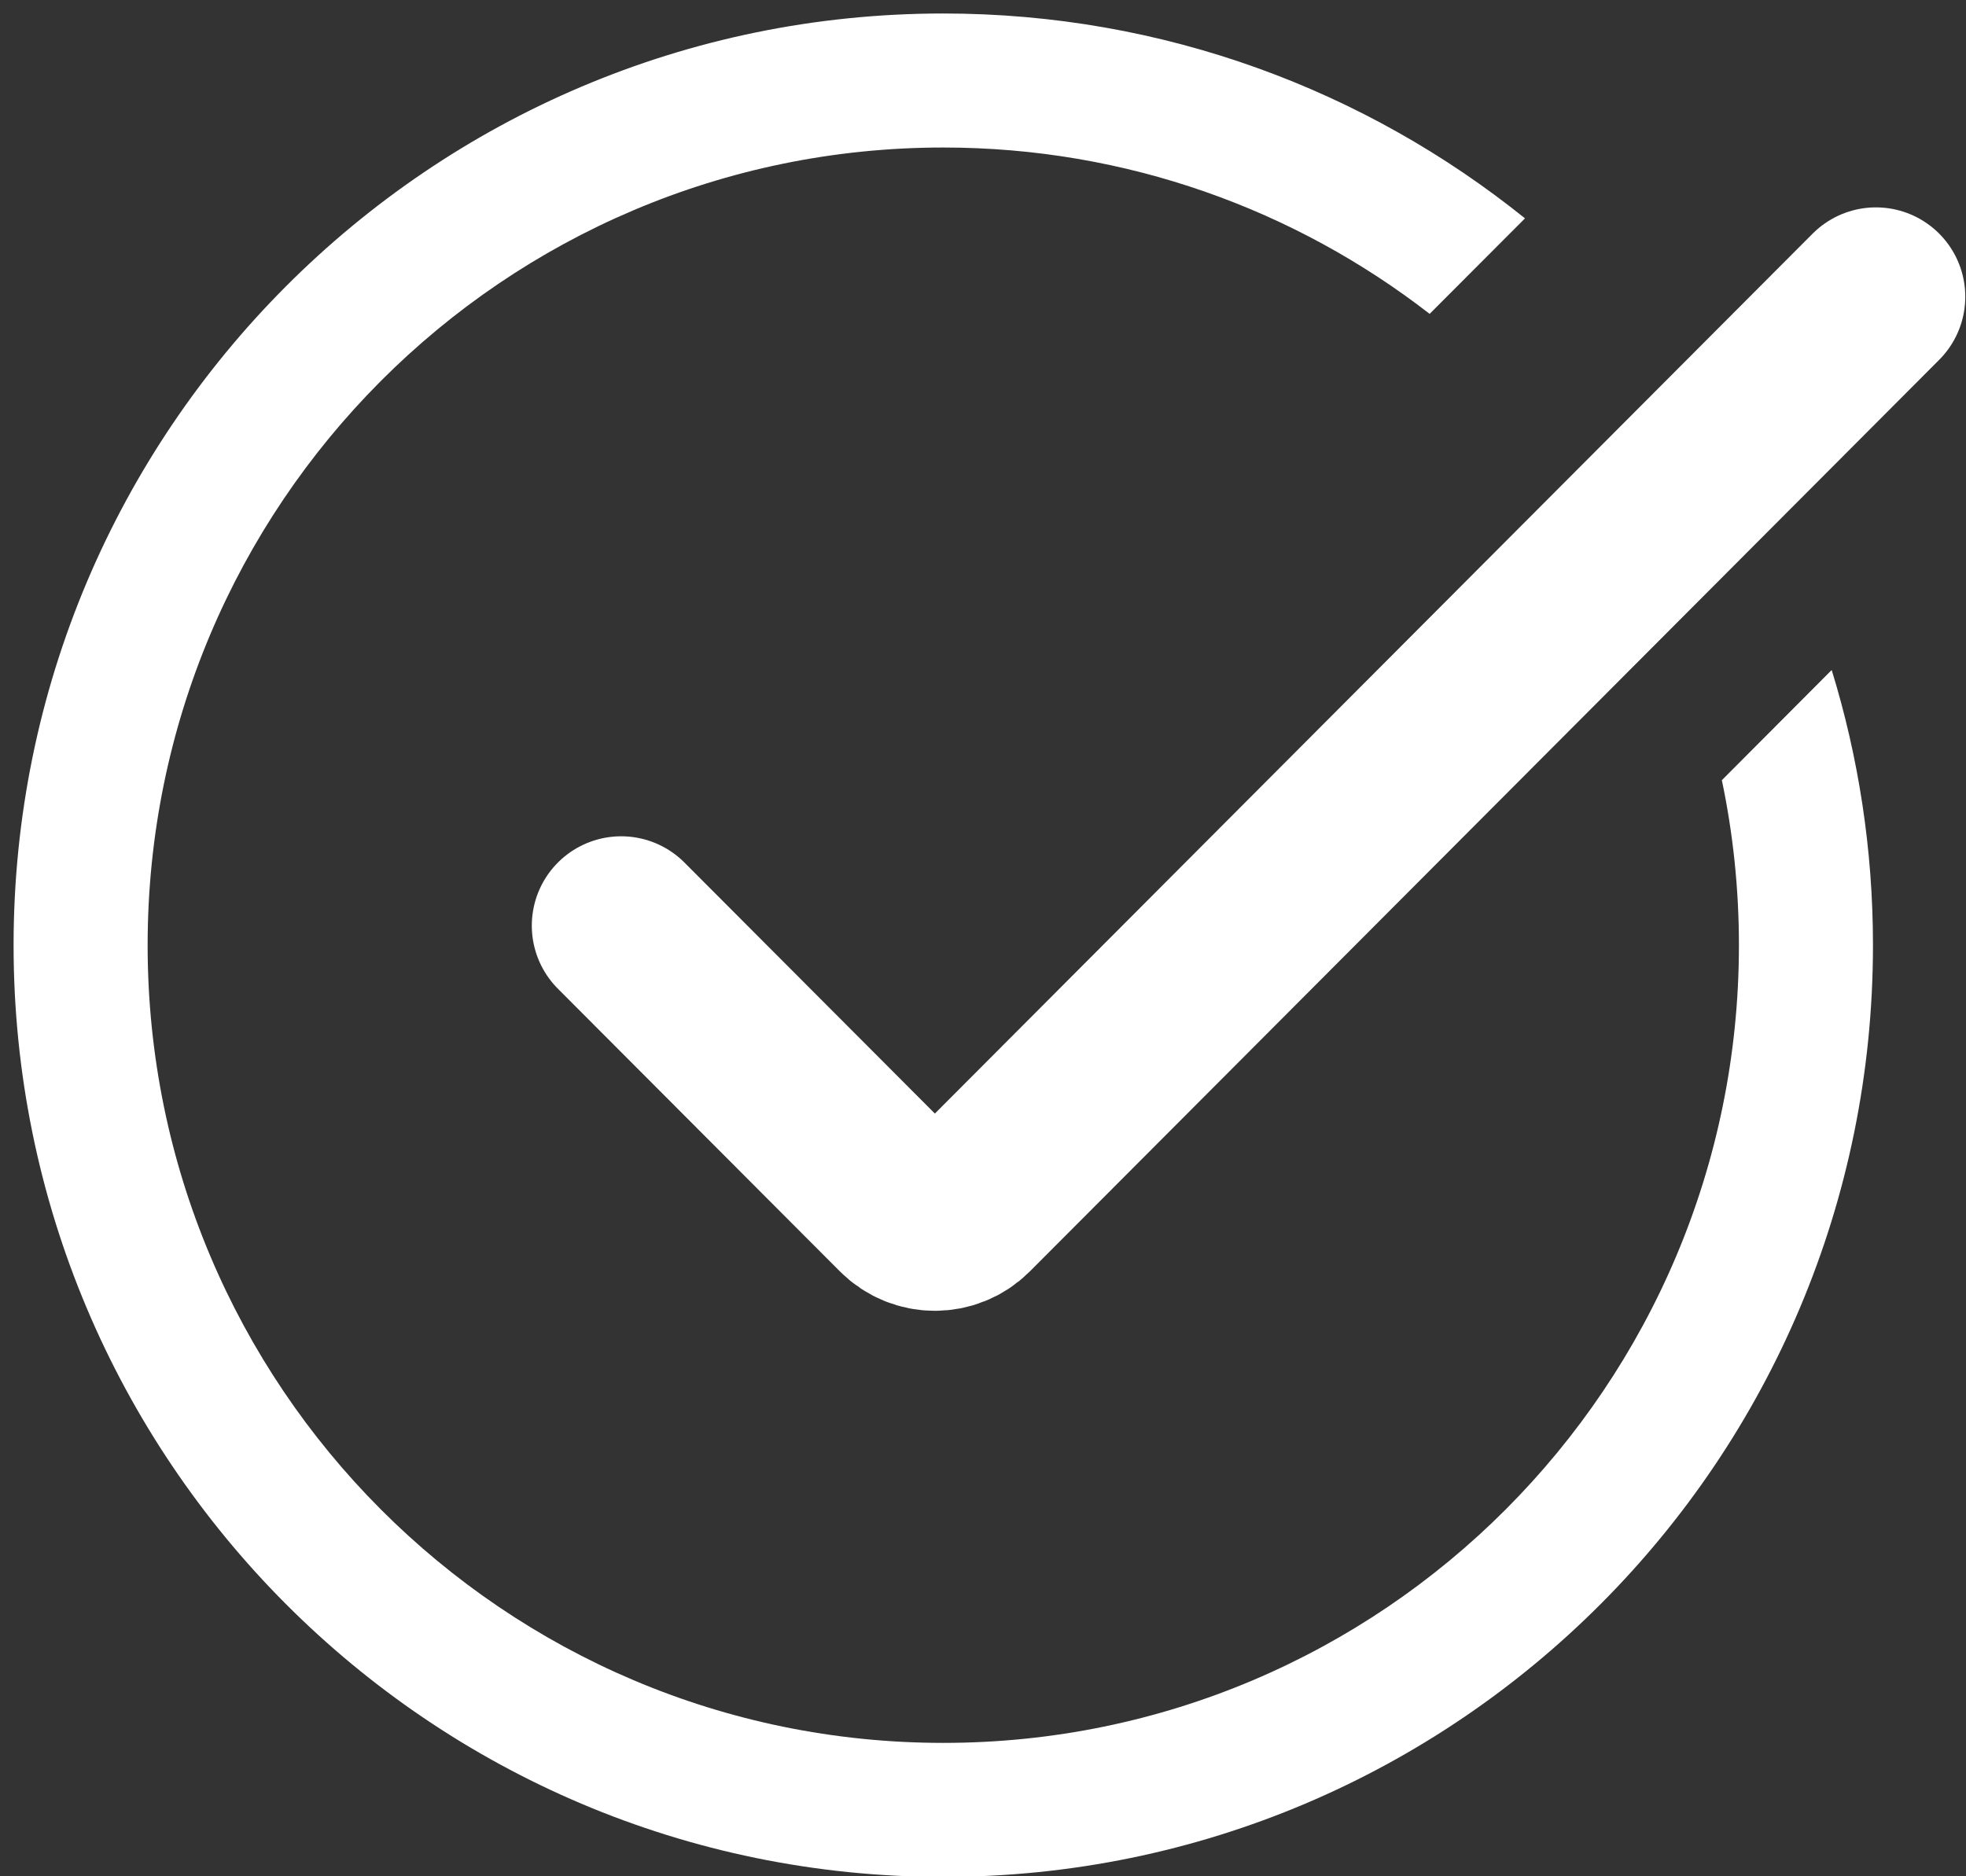 <svg width="22" height="21" viewBox="0 0 22 21" fill="none" xmlns="http://www.w3.org/2000/svg">
<rect x="0" y="0" width="22" height="21" fill="#333333" stroke="none"/>
<path fill-rule="evenodd" clip-rule="evenodd" d="M10.556 1.651C5.64 1.651 1.652 5.647 1.652 10.579C1.652 15.512 5.64 19.507 10.556 19.507C15.471 19.507 19.459 15.512 19.459 10.579C19.459 9.946 19.393 9.328 19.268 8.732L20.497 7.499C20.797 8.473 20.959 9.507 20.959 10.579C20.959 16.337 16.303 21.007 10.556 21.007C4.808 21.007 0.152 16.337 0.152 10.579C0.152 4.822 4.808 0.151 10.556 0.151C13.02 0.151 15.283 1.01 17.065 2.444L15.998 3.513C14.493 2.346 12.605 1.651 10.556 1.651Z" fill="white"/>
<path d="M6.951 10.36L10.107 13.524C10.303 13.72 10.62 13.72 10.816 13.524L20.992 3.321" stroke="white" stroke-width="2" stroke-linecap="round"/>
</svg>
